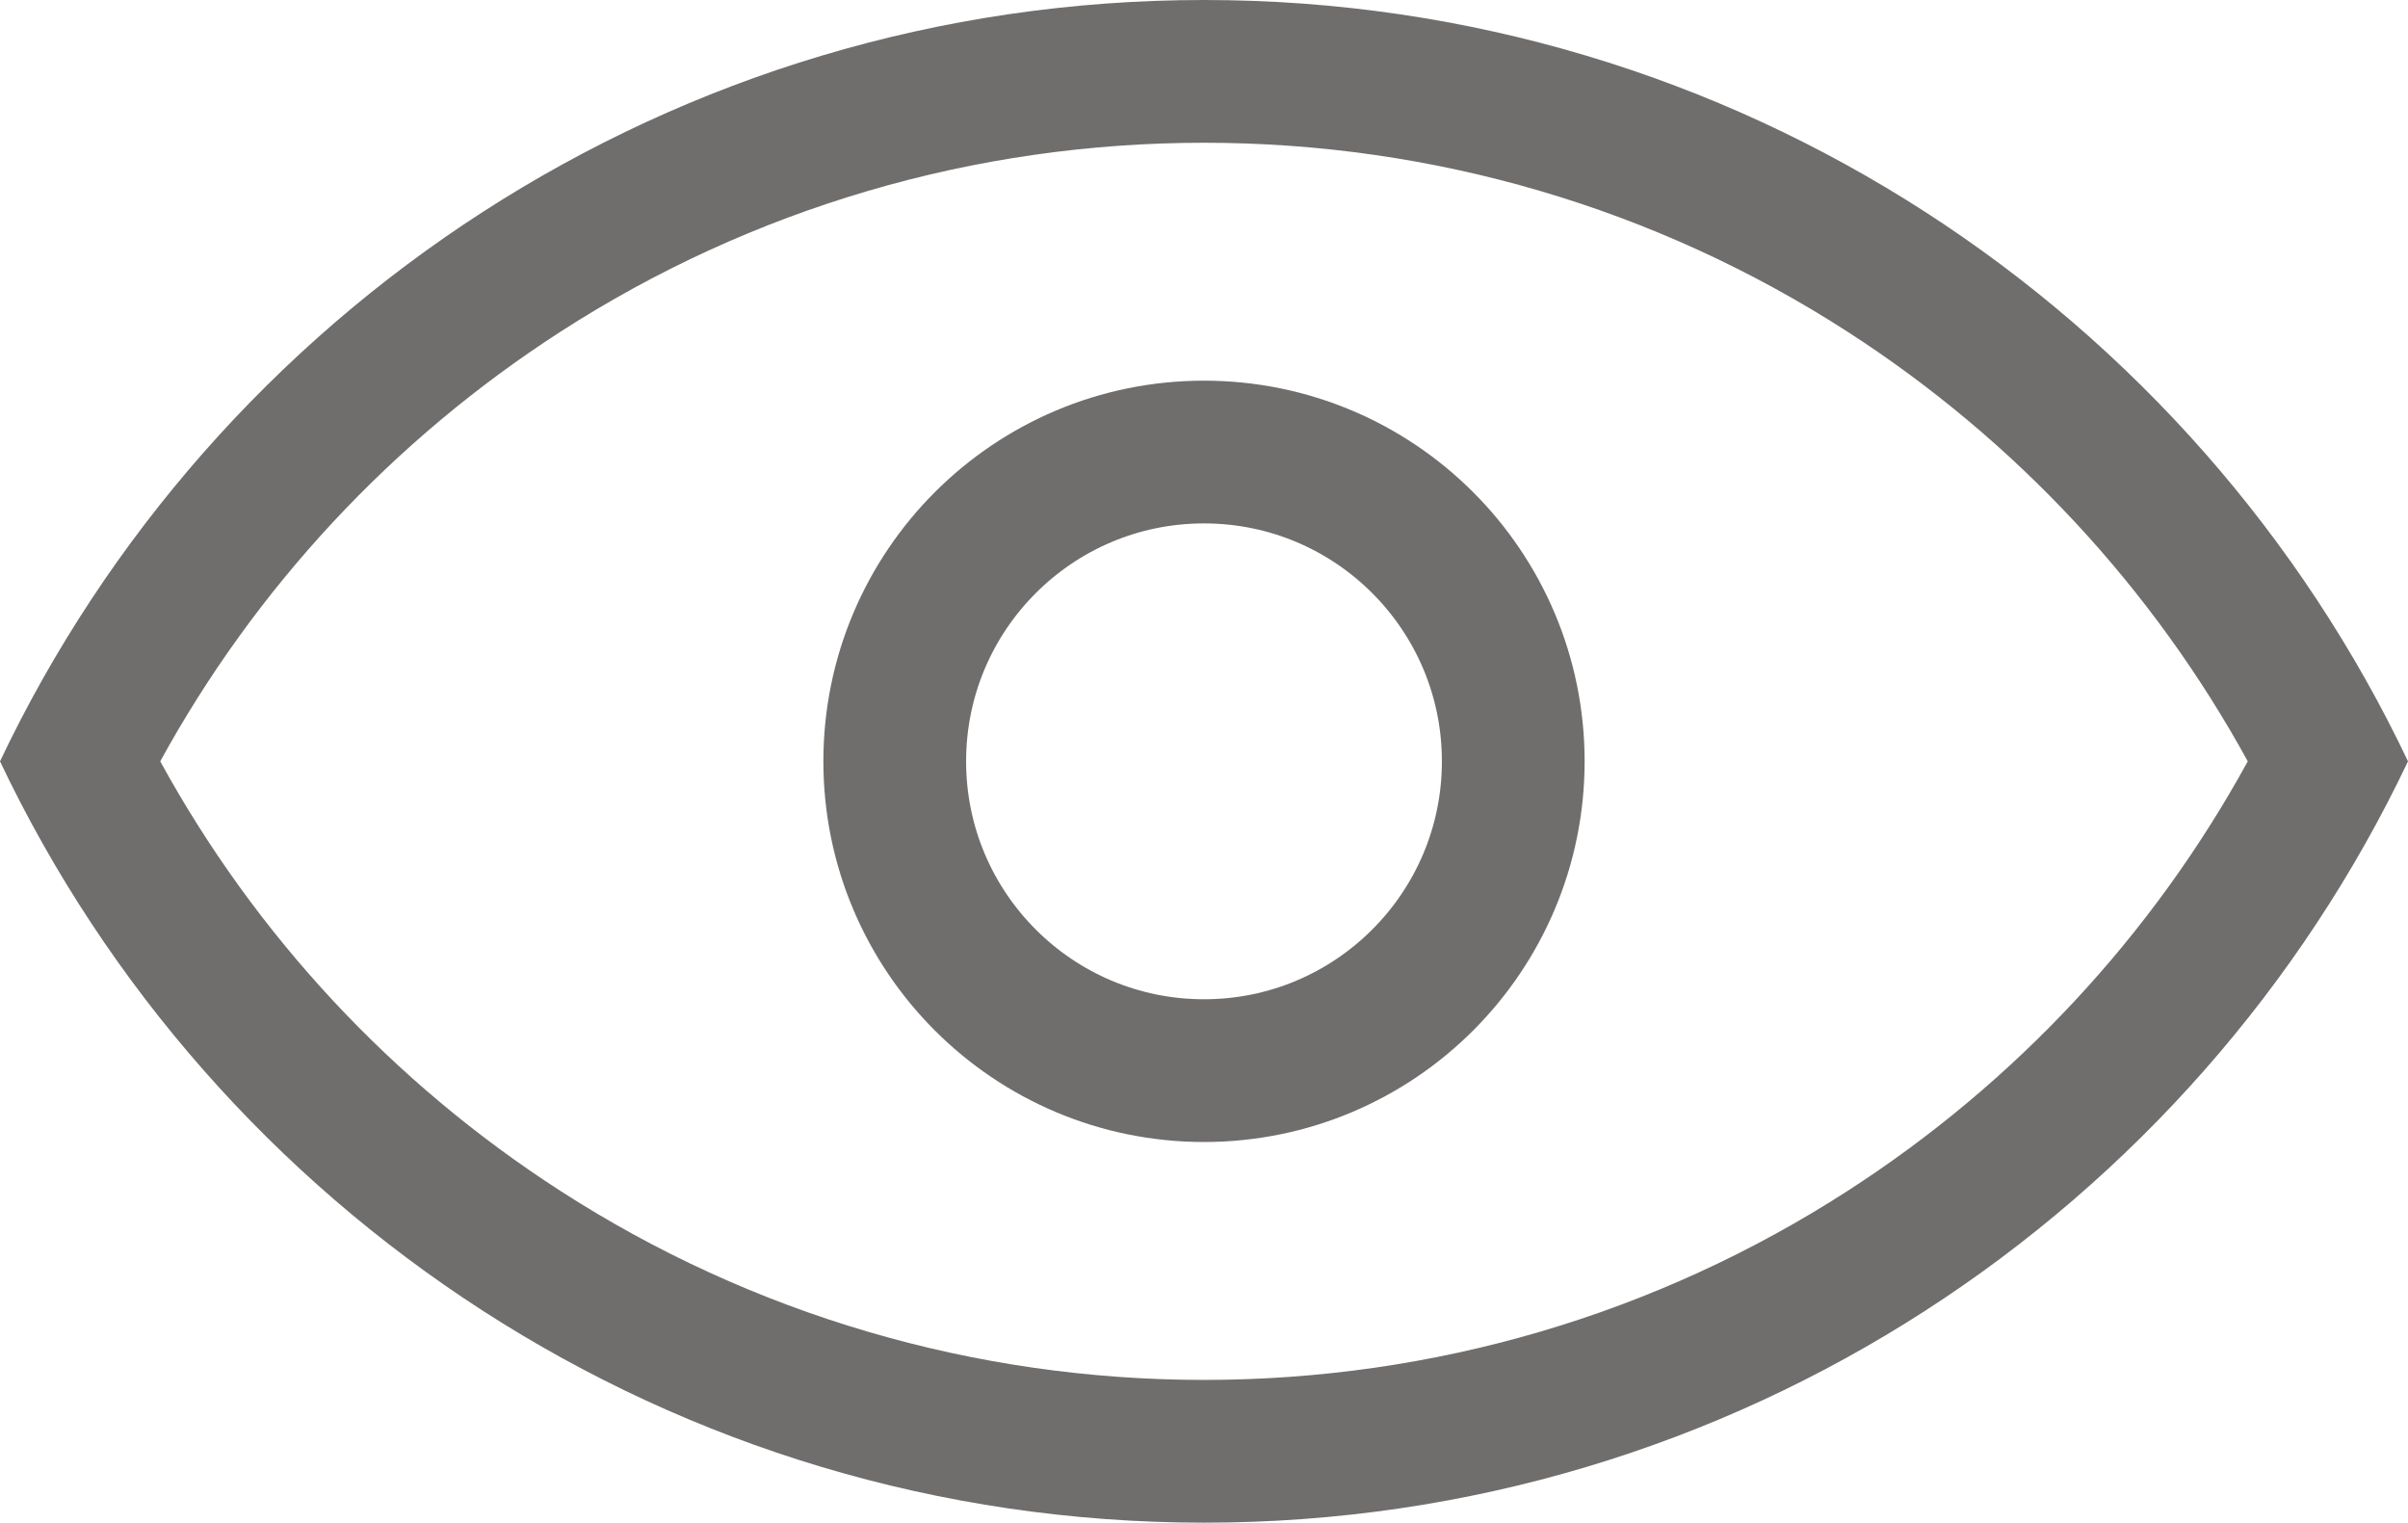 <svg xmlns="http://www.w3.org/2000/svg" width="25.306" height="16" viewBox="0 0 25.306 16"><defs><style>.a,.b,.e{fill:none;}.b{stroke:#706d6d;stroke-width:1.5px;}.c,.d{stroke:none;}.d{fill:#706d6d;}</style></defs><g transform="translate(-538.347 -1589)"><g class="a" transform="translate(537 1577)"><path class="c" d="M1.347,20a14.005,14.005,0,0,1,25.306,0A14.006,14.006,0,0,1,1.347,20Z"/><path class="d" d="M 14 26.5 C 16.411 26.5 18.75 25.813 20.765 24.513 C 22.527 23.377 23.968 21.827 24.969 20 C 23.968 18.174 22.526 16.623 20.765 15.487 C 18.75 14.187 16.411 13.5 14 13.5 C 11.59 13.5 9.25 14.187 7.235 15.487 C 5.474 16.623 4.032 18.174 3.031 20 C 4.032 21.827 5.473 23.377 7.235 24.513 C 9.25 25.813 11.59 26.5 14 26.5 M 14 28 C 8.415 28 3.594 24.73 1.347 20 C 3.594 15.27 8.415 12 14 12 C 19.585 12 24.406 15.27 26.653 20 C 24.406 24.73 19.585 28 14 28 Z"/></g><g class="b" transform="translate(547 1593)"><circle class="c" cx="4" cy="4" r="4"/><circle class="e" cx="4" cy="4" r="3.25"/></g></g></svg>